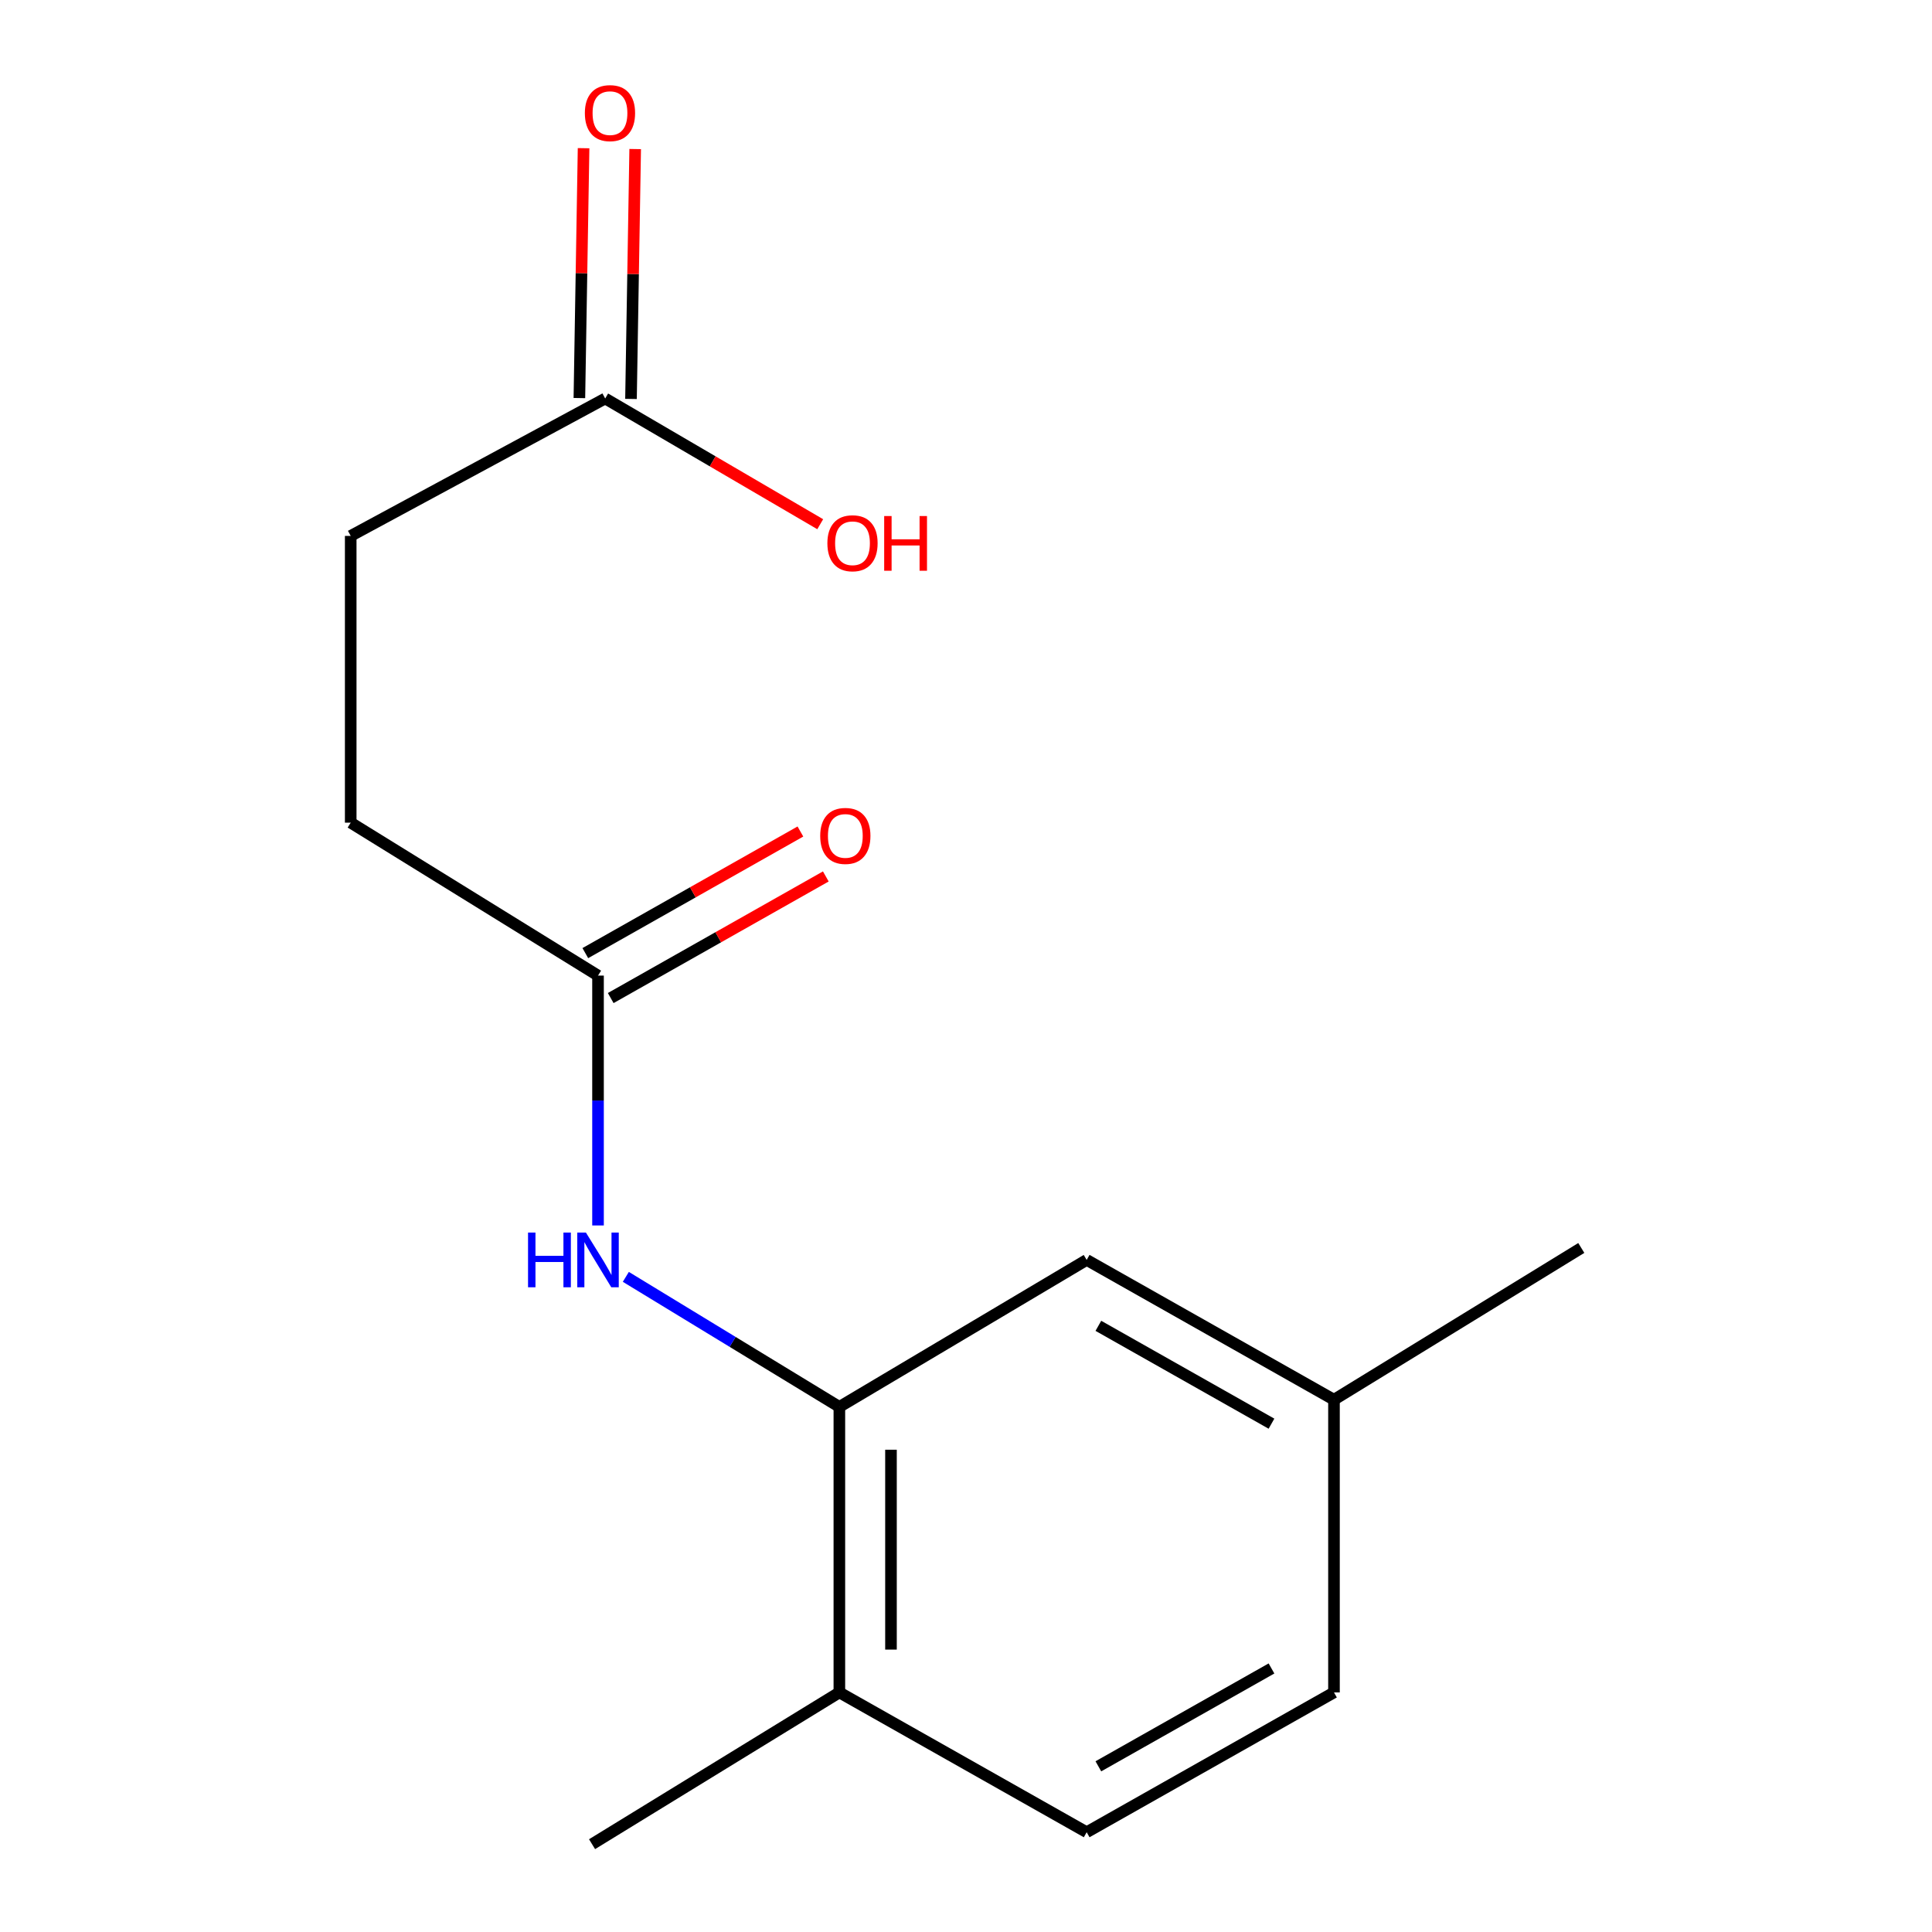 <?xml version='1.0' encoding='iso-8859-1'?>
<svg version='1.1' baseProfile='full'
              xmlns='http://www.w3.org/2000/svg'
                      xmlns:rdkit='http://www.rdkit.org/xml'
                      xmlns:xlink='http://www.w3.org/1999/xlink'
                  xml:space='preserve'
width='1000px' height='1000px' viewBox='0 0 1000 1000'>
<!-- END OF HEADER -->
<rect style='opacity:1.0;fill:#FFFFFF;stroke:none' width='1000' height='1000' x='0' y='0'> </rect>
<path class='bond-0' d='M 434.453,728.204 L 379.192,694.552' style='fill:none;fill-rule:evenodd;stroke:#000000;stroke-width:6px;stroke-linecap:butt;stroke-linejoin:miter;stroke-opacity:1' />
<path class='bond-0' d='M 379.192,694.552 L 323.93,660.9' style='fill:none;fill-rule:evenodd;stroke:#0000FF;stroke-width:6px;stroke-linecap:butt;stroke-linejoin:miter;stroke-opacity:1' />
<path class='bond-3' d='M 434.453,728.204 L 434.453,875.996' style='fill:none;fill-rule:evenodd;stroke:#000000;stroke-width:6px;stroke-linecap:butt;stroke-linejoin:miter;stroke-opacity:1' />
<path class='bond-3' d='M 461.171,750.373 L 461.171,853.827' style='fill:none;fill-rule:evenodd;stroke:#000000;stroke-width:6px;stroke-linecap:butt;stroke-linejoin:miter;stroke-opacity:1' />
<path class='bond-4' d='M 434.453,728.204 L 562.46,652.133' style='fill:none;fill-rule:evenodd;stroke:#000000;stroke-width:6px;stroke-linecap:butt;stroke-linejoin:miter;stroke-opacity:1' />
<path class='bond-1' d='M 309.534,634.294 L 309.534,569.629' style='fill:none;fill-rule:evenodd;stroke:#0000FF;stroke-width:6px;stroke-linecap:butt;stroke-linejoin:miter;stroke-opacity:1' />
<path class='bond-1' d='M 309.534,569.629 L 309.534,504.964' style='fill:none;fill-rule:evenodd;stroke:#000000;stroke-width:6px;stroke-linecap:butt;stroke-linejoin:miter;stroke-opacity:1' />
<path class='bond-5' d='M 316.109,516.593 L 371.774,485.12' style='fill:none;fill-rule:evenodd;stroke:#000000;stroke-width:6px;stroke-linecap:butt;stroke-linejoin:miter;stroke-opacity:1' />
<path class='bond-5' d='M 371.774,485.12 L 427.439,453.647' style='fill:none;fill-rule:evenodd;stroke:#FF0000;stroke-width:6px;stroke-linecap:butt;stroke-linejoin:miter;stroke-opacity:1' />
<path class='bond-5' d='M 302.959,493.335 L 358.624,461.862' style='fill:none;fill-rule:evenodd;stroke:#000000;stroke-width:6px;stroke-linecap:butt;stroke-linejoin:miter;stroke-opacity:1' />
<path class='bond-5' d='M 358.624,461.862 L 414.289,430.389' style='fill:none;fill-rule:evenodd;stroke:#FF0000;stroke-width:6px;stroke-linecap:butt;stroke-linejoin:miter;stroke-opacity:1' />
<path class='bond-8' d='M 309.534,504.964 L 181.527,425.806' style='fill:none;fill-rule:evenodd;stroke:#000000;stroke-width:6px;stroke-linecap:butt;stroke-linejoin:miter;stroke-opacity:1' />
<path class='bond-2' d='M 313.245,206.262 L 181.527,277.39' style='fill:none;fill-rule:evenodd;stroke:#000000;stroke-width:6px;stroke-linecap:butt;stroke-linejoin:miter;stroke-opacity:1' />
<path class='bond-6' d='M 326.602,206.486 L 327.686,141.818' style='fill:none;fill-rule:evenodd;stroke:#000000;stroke-width:6px;stroke-linecap:butt;stroke-linejoin:miter;stroke-opacity:1' />
<path class='bond-6' d='M 327.686,141.818 L 328.771,77.149' style='fill:none;fill-rule:evenodd;stroke:#FF0000;stroke-width:6px;stroke-linecap:butt;stroke-linejoin:miter;stroke-opacity:1' />
<path class='bond-6' d='M 299.888,206.038 L 300.972,141.37' style='fill:none;fill-rule:evenodd;stroke:#000000;stroke-width:6px;stroke-linecap:butt;stroke-linejoin:miter;stroke-opacity:1' />
<path class='bond-6' d='M 300.972,141.37 L 302.057,76.701' style='fill:none;fill-rule:evenodd;stroke:#FF0000;stroke-width:6px;stroke-linecap:butt;stroke-linejoin:miter;stroke-opacity:1' />
<path class='bond-11' d='M 313.245,206.262 L 368.894,238.798' style='fill:none;fill-rule:evenodd;stroke:#000000;stroke-width:6px;stroke-linecap:butt;stroke-linejoin:miter;stroke-opacity:1' />
<path class='bond-11' d='M 368.894,238.798 L 424.544,271.333' style='fill:none;fill-rule:evenodd;stroke:#FF0000;stroke-width:6px;stroke-linecap:butt;stroke-linejoin:miter;stroke-opacity:1' />
<path class='bond-7' d='M 434.453,875.996 L 562.46,948.356' style='fill:none;fill-rule:evenodd;stroke:#000000;stroke-width:6px;stroke-linecap:butt;stroke-linejoin:miter;stroke-opacity:1' />
<path class='bond-13' d='M 434.453,875.996 L 306.447,954.545' style='fill:none;fill-rule:evenodd;stroke:#000000;stroke-width:6px;stroke-linecap:butt;stroke-linejoin:miter;stroke-opacity:1' />
<path class='bond-10' d='M 562.46,652.133 L 690.466,724.493' style='fill:none;fill-rule:evenodd;stroke:#000000;stroke-width:6px;stroke-linecap:butt;stroke-linejoin:miter;stroke-opacity:1' />
<path class='bond-10' d='M 568.513,686.246 L 658.117,736.898' style='fill:none;fill-rule:evenodd;stroke:#000000;stroke-width:6px;stroke-linecap:butt;stroke-linejoin:miter;stroke-opacity:1' />
<path class='bond-15' d='M 562.46,948.356 L 690.466,875.996' style='fill:none;fill-rule:evenodd;stroke:#000000;stroke-width:6px;stroke-linecap:butt;stroke-linejoin:miter;stroke-opacity:1' />
<path class='bond-15' d='M 568.513,914.243 L 658.117,863.591' style='fill:none;fill-rule:evenodd;stroke:#000000;stroke-width:6px;stroke-linecap:butt;stroke-linejoin:miter;stroke-opacity:1' />
<path class='bond-9' d='M 181.527,425.806 L 181.527,277.39' style='fill:none;fill-rule:evenodd;stroke:#000000;stroke-width:6px;stroke-linecap:butt;stroke-linejoin:miter;stroke-opacity:1' />
<path class='bond-12' d='M 690.466,724.493 L 690.466,875.996' style='fill:none;fill-rule:evenodd;stroke:#000000;stroke-width:6px;stroke-linecap:butt;stroke-linejoin:miter;stroke-opacity:1' />
<path class='bond-14' d='M 690.466,724.493 L 818.473,645.943' style='fill:none;fill-rule:evenodd;stroke:#000000;stroke-width:6px;stroke-linecap:butt;stroke-linejoin:miter;stroke-opacity:1' />
<path  class='atom-1' d='M 273.314 637.973
L 277.154 637.973
L 277.154 650.013
L 291.634 650.013
L 291.634 637.973
L 295.474 637.973
L 295.474 666.293
L 291.634 666.293
L 291.634 653.213
L 277.154 653.213
L 277.154 666.293
L 273.314 666.293
L 273.314 637.973
' fill='#0000FF'/>
<path  class='atom-1' d='M 303.274 637.973
L 312.554 652.973
Q 313.474 654.453, 314.954 657.133
Q 316.434 659.813, 316.514 659.973
L 316.514 637.973
L 320.274 637.973
L 320.274 666.293
L 316.394 666.293
L 306.434 649.893
Q 305.274 647.973, 304.034 645.773
Q 302.834 643.573, 302.474 642.893
L 302.474 666.293
L 298.794 666.293
L 298.794 637.973
L 303.274 637.973
' fill='#0000FF'/>
<path  class='atom-6' d='M 424.54 432.669
Q 424.54 425.869, 427.9 422.069
Q 431.26 418.269, 437.54 418.269
Q 443.82 418.269, 447.18 422.069
Q 450.54 425.869, 450.54 432.669
Q 450.54 439.549, 447.14 443.469
Q 443.74 447.349, 437.54 447.349
Q 431.3 447.349, 427.9 443.469
Q 424.54 439.589, 424.54 432.669
M 437.54 444.149
Q 441.86 444.149, 444.18 441.269
Q 446.54 438.349, 446.54 432.669
Q 446.54 427.109, 444.18 424.309
Q 441.86 421.469, 437.54 421.469
Q 433.22 421.469, 430.86 424.269
Q 428.54 427.069, 428.54 432.669
Q 428.54 438.389, 430.86 441.269
Q 433.22 444.149, 437.54 444.149
' fill='#FF0000'/>
<path  class='atom-7' d='M 302.723 58.55
Q 302.723 51.75, 306.083 47.95
Q 309.443 44.15, 315.723 44.15
Q 322.003 44.15, 325.363 47.95
Q 328.723 51.75, 328.723 58.55
Q 328.723 65.43, 325.323 69.35
Q 321.923 73.23, 315.723 73.23
Q 309.483 73.23, 306.083 69.35
Q 302.723 65.47, 302.723 58.55
M 315.723 70.03
Q 320.043 70.03, 322.363 67.15
Q 324.723 64.23, 324.723 58.55
Q 324.723 52.99, 322.363 50.19
Q 320.043 47.35, 315.723 47.35
Q 311.403 47.35, 309.043 50.15
Q 306.723 52.95, 306.723 58.55
Q 306.723 64.27, 309.043 67.15
Q 311.403 70.03, 315.723 70.03
' fill='#FF0000'/>
<path  class='atom-12' d='M 428.251 281.181
Q 428.251 274.381, 431.611 270.581
Q 434.971 266.781, 441.251 266.781
Q 447.531 266.781, 450.891 270.581
Q 454.251 274.381, 454.251 281.181
Q 454.251 288.061, 450.851 291.981
Q 447.451 295.861, 441.251 295.861
Q 435.011 295.861, 431.611 291.981
Q 428.251 288.101, 428.251 281.181
M 441.251 292.661
Q 445.571 292.661, 447.891 289.781
Q 450.251 286.861, 450.251 281.181
Q 450.251 275.621, 447.891 272.821
Q 445.571 269.981, 441.251 269.981
Q 436.931 269.981, 434.571 272.781
Q 432.251 275.581, 432.251 281.181
Q 432.251 286.901, 434.571 289.781
Q 436.931 292.661, 441.251 292.661
' fill='#FF0000'/>
<path  class='atom-12' d='M 457.651 267.101
L 461.491 267.101
L 461.491 279.141
L 475.971 279.141
L 475.971 267.101
L 479.811 267.101
L 479.811 295.421
L 475.971 295.421
L 475.971 282.341
L 461.491 282.341
L 461.491 295.421
L 457.651 295.421
L 457.651 267.101
' fill='#FF0000'/>
</svg>
